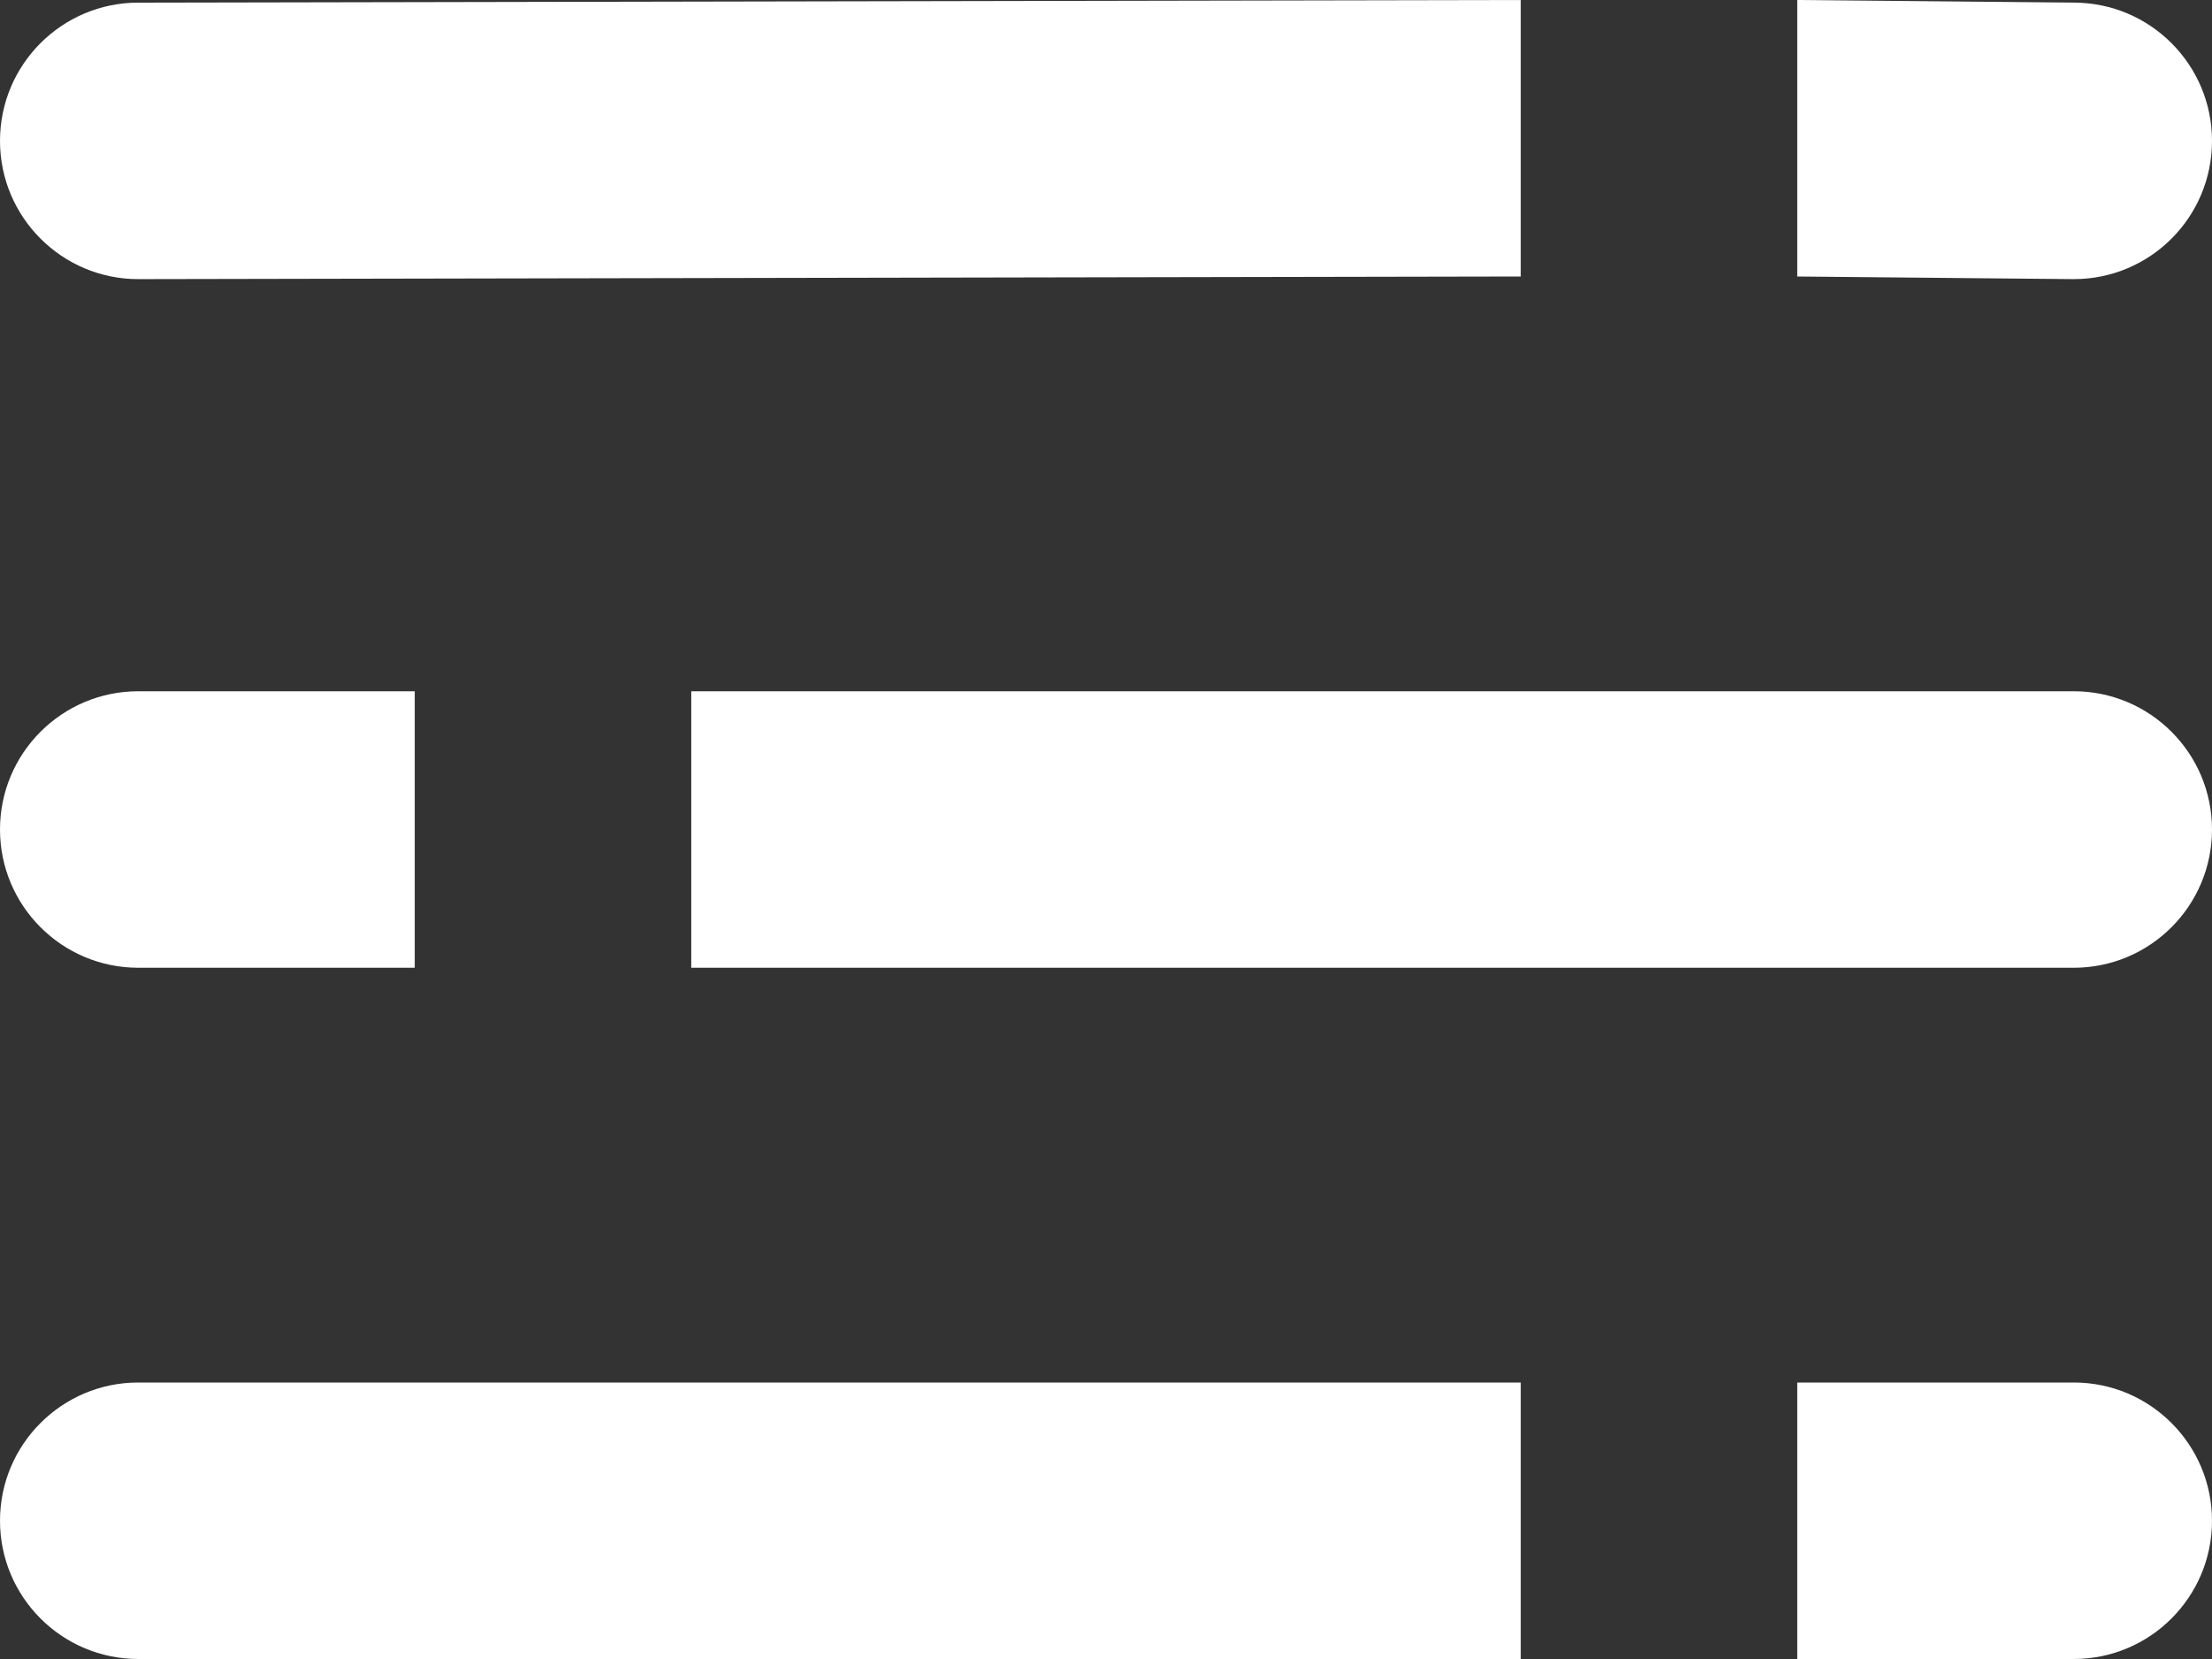 <?xml version="1.0" encoding="UTF-8"?>
<svg xmlns="http://www.w3.org/2000/svg" width="16" height="12" viewBox="0 0 16 12" fill="none">
  <rect x="0" y="0" width="16" height="12" fill="#333333" stroke="none"/>
  <path d="M11 2L1 2.019C0.448 2.019 0 1.571 0 1.019C0 0.467 0.448 0.019 1 0.019L11 0V2Z" fill="white"></path>
  <path d="M15 7H5V5H15C15.552 5 16 5.448 16 6C16 6.552 15.552 7 15 7Z" fill="white"></path>
  <path d="M15 2.019L13 2V0L15 0.019C15.552 0.019 16 0.467 16 1.019C16 1.572 15.552 2.019 15 2.019Z" fill="white"></path>
  <path d="M11 12H1C0.448 12 0 11.552 0 11C0 10.448 0.448 10 1 10H11V12Z" fill="white"></path>
  <path d="M15 12H13V10H15C15.552 10 16 10.448 16 11C16 11.552 15.552 12 15 12Z" fill="white"></path>
  <path d="M3 7H1C0.448 7 0 6.552 0 6C0 5.448 0.448 5 1 5H3V7Z" fill="white"></path>
</svg>
